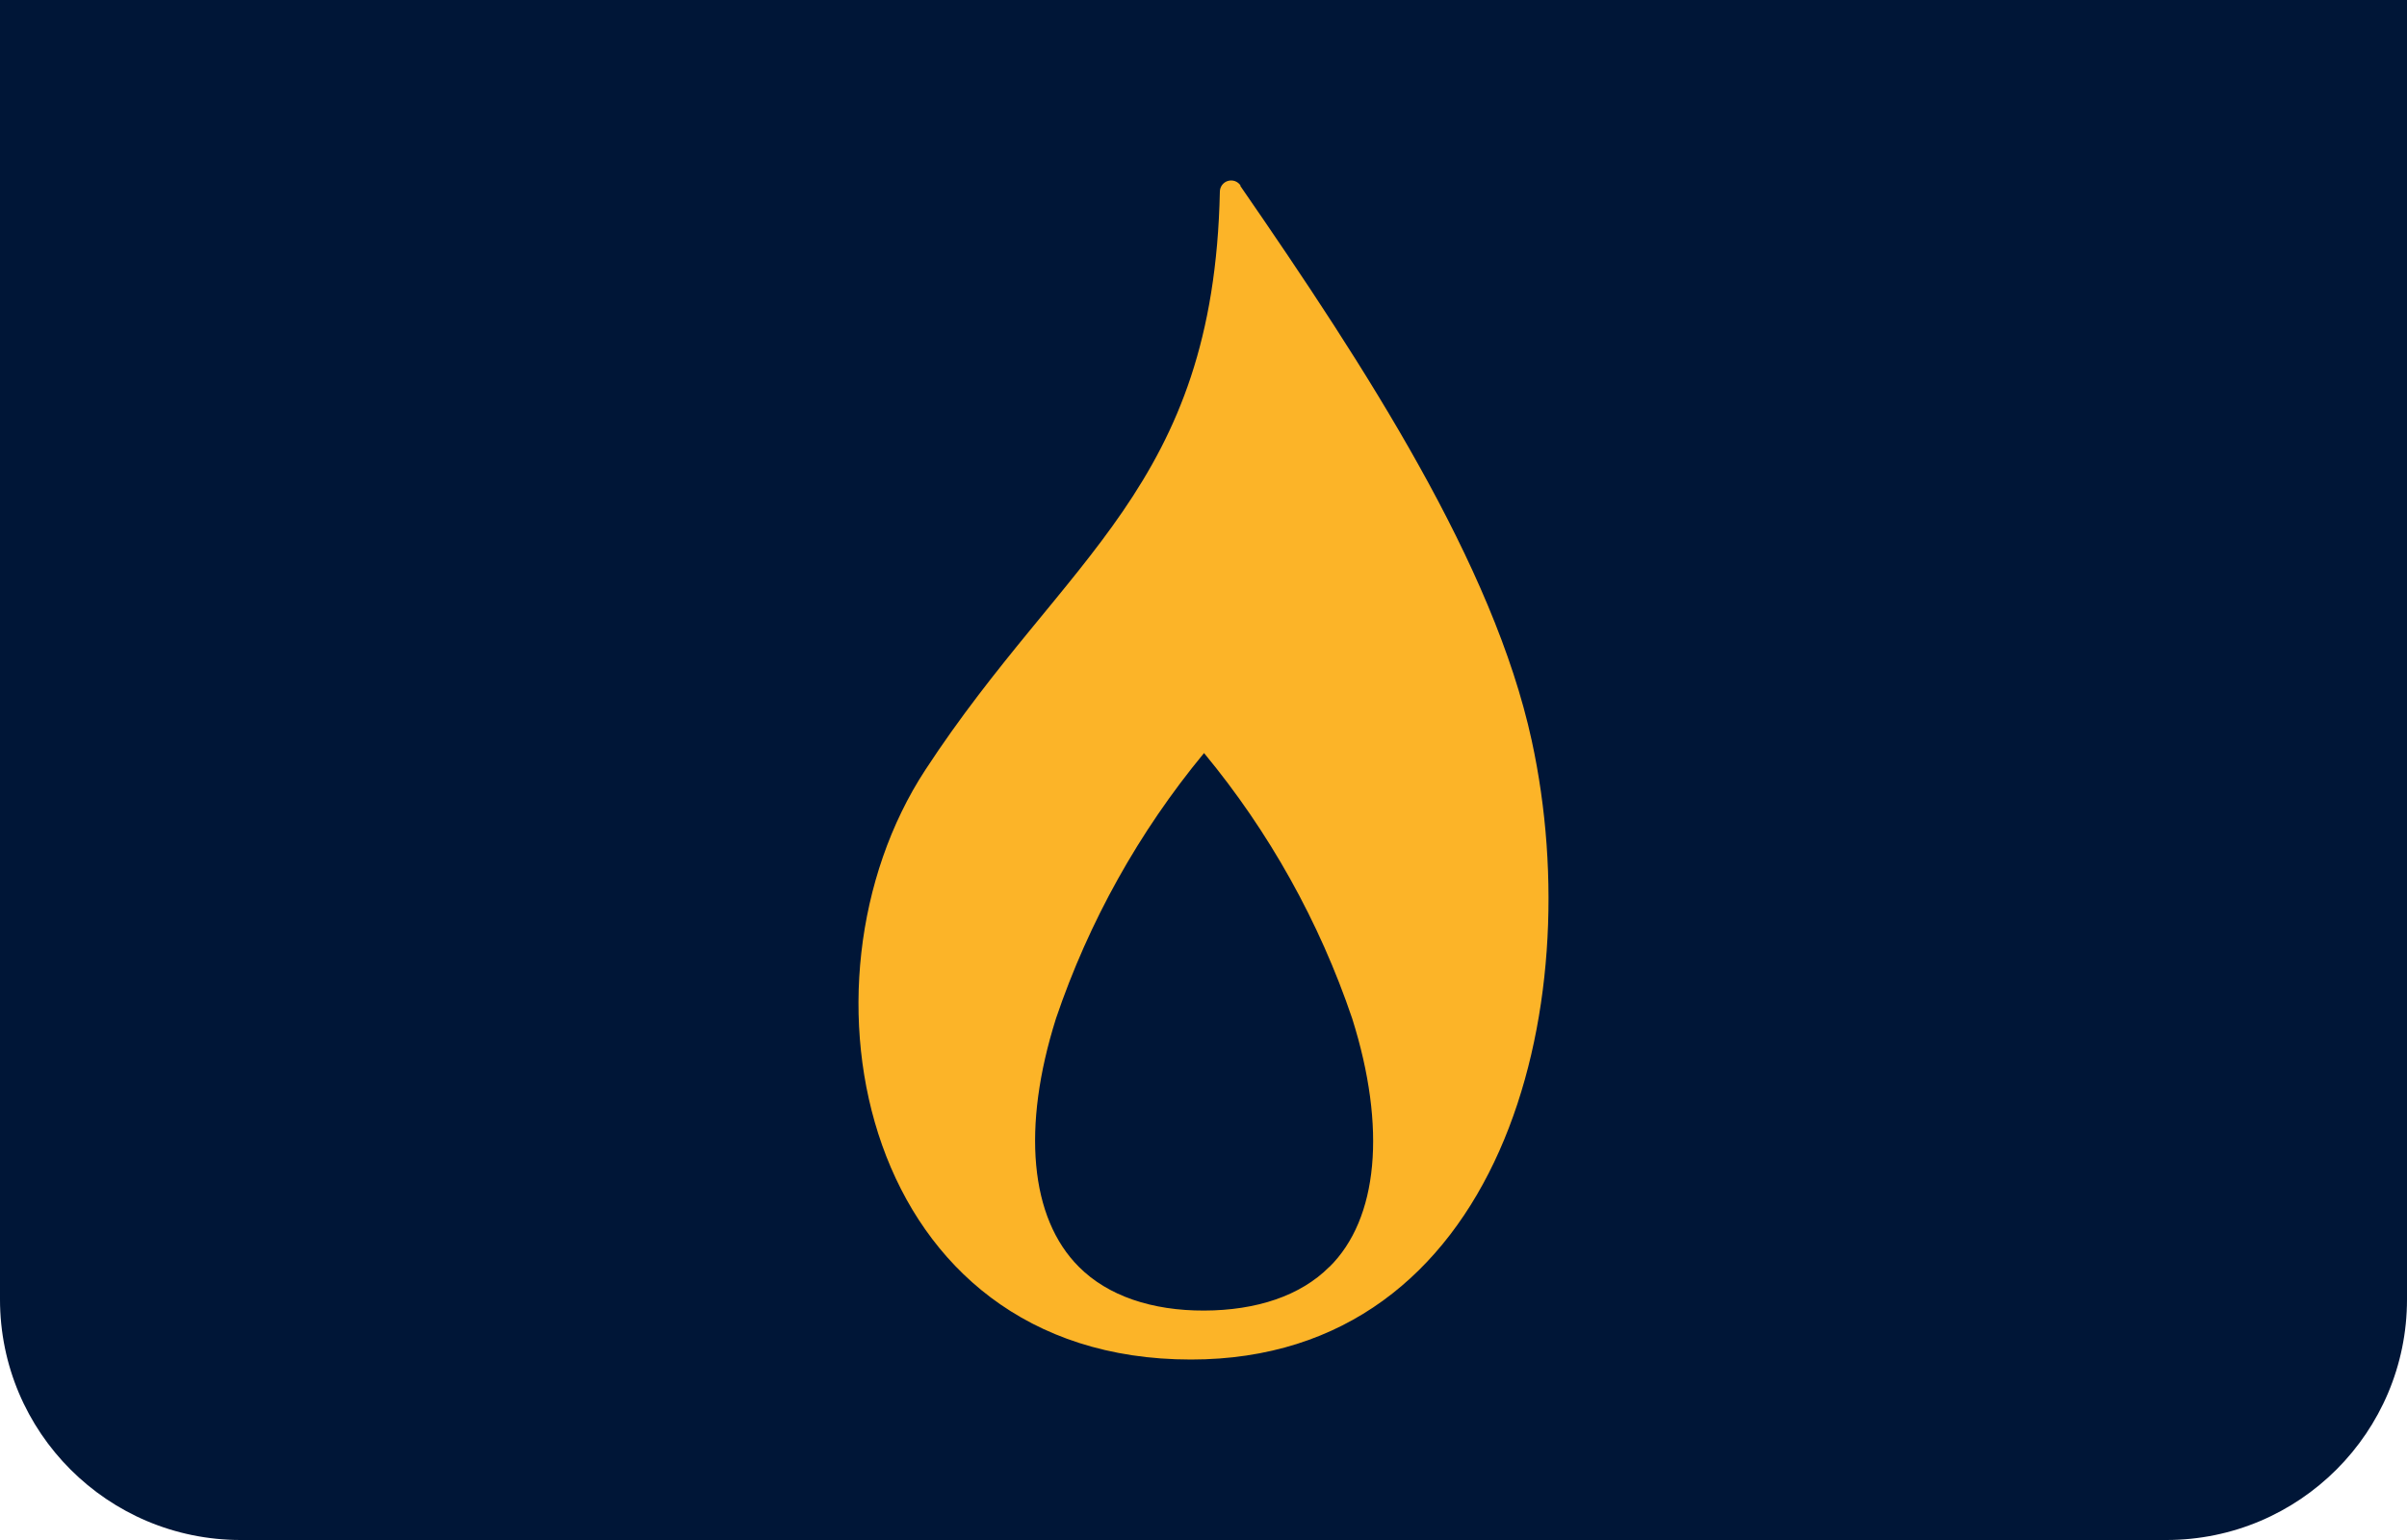 <svg width="100" height="64" viewBox="0 0 100 64" fill="none" xmlns="http://www.w3.org/2000/svg">
<path d="M0 0H100V54C100 59.523 95.523 64 90 64H10C4.477 64 0 59.523 0 54V0Z" fill="#001637"/>
<path d="M55.226 52.65C54.031 53.852 52.2 54.458 50.029 54.465C47.858 54.473 46.02 53.852 44.825 52.65C42.79 50.623 42.442 46.855 43.872 42.324C45.235 38.305 47.319 34.568 50.022 31.296C52.73 34.568 54.816 38.309 56.179 42.332C57.609 46.871 57.261 50.653 55.226 52.657M51.534 7.702C51.478 7.621 51.397 7.559 51.304 7.526C51.21 7.494 51.108 7.491 51.013 7.52C50.918 7.548 50.835 7.606 50.775 7.685C50.715 7.764 50.682 7.86 50.68 7.96C50.422 20.259 44.265 23.088 38.441 31.999C32.616 40.91 35.808 56.5 49.477 56.5C62.336 56.5 66.066 41.954 63.637 30.781C62.049 23.466 56.776 15.327 51.534 7.733" fill="#FCB428"/>
</svg>
